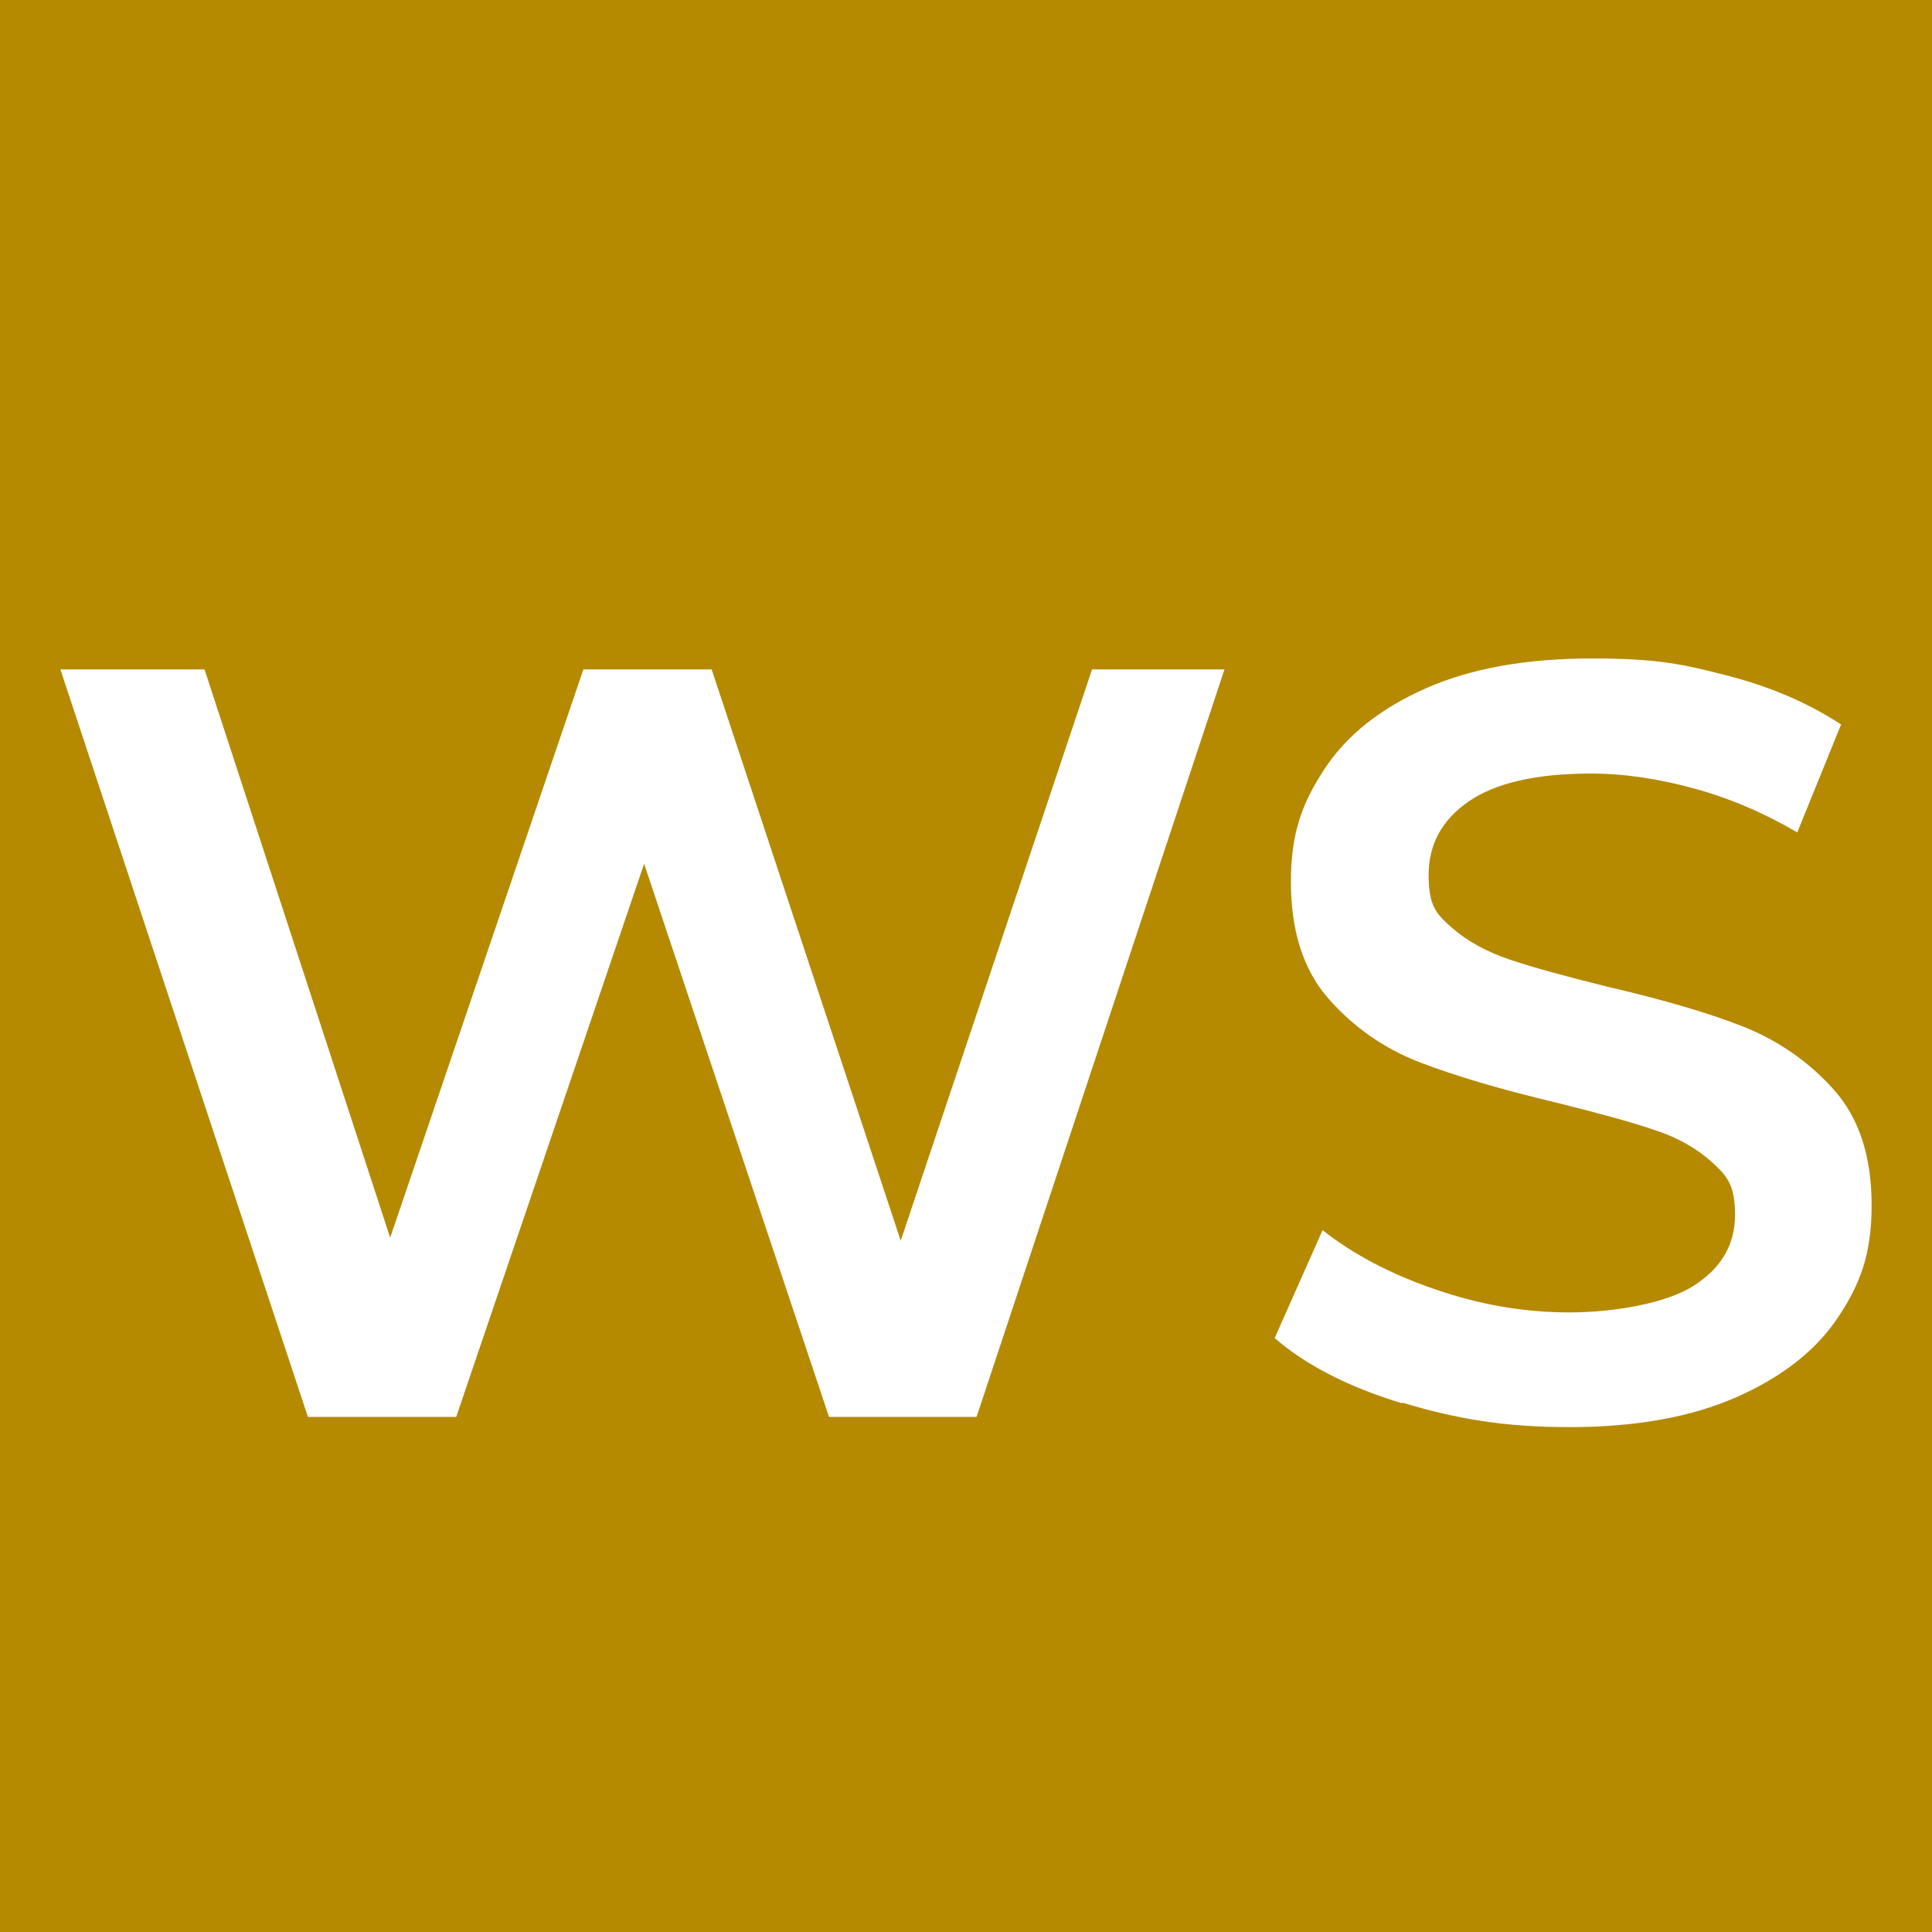 <svg xmlns="http://www.w3.org/2000/svg" viewBox="0 0 512 512"><g><g id="Layer_1"><rect width="512" height="512" style="fill: #b58900;"></rect><g><path d="M324.5,177.4l-65.7,198.1h-39.1l-49-146.6-49.8,146.6h-39.3L16,177.4h38.2l49.2,150.6,51.2-150.6h34l50.1,151.4,50.7-151.4h35.1Z" style="fill: #fff;"></path><path d="M371.6,371.9c-14.2-4.3-25.5-10.1-33.8-17.3l12.7-28.6c8.1,6.4,18.1,11.7,29.9,15.7,11.8,4.1,23.6,6.1,35.5,6.1s25.7-2.4,33-7.1c7.3-4.7,10.9-10.9,10.9-18.7s-2-10.3-6.1-14c-4.1-3.7-9.2-6.6-15.4-8.6-6.2-2.1-14.7-4.4-25.5-7.1-15.1-3.6-27.3-7.2-36.6-10.8-9.3-3.6-17.4-9.2-24.1-16.8-6.7-7.6-10-18-10-31s3-20.9,8.9-29.9c5.9-9,14.9-16.1,26.9-21.4,12-5.3,26.6-7.9,44-7.9s24,1.5,35.7,4.5c11.7,3,21.8,7.4,30.3,13l-11.6,28.6c-8.7-5.1-17.7-9-27.2-11.6-9.4-2.6-18.6-4-27.5-4-14.5,0-25.3,2.5-32.4,7.4-7.1,4.9-10.6,11.4-10.6,19.5s2,10.3,6.1,13.9c4.1,3.6,9.2,6.4,15.4,8.5,6.2,2.1,14.7,4.4,25.5,7.1,14.7,3.4,26.8,6.9,36.2,10.6,9.4,3.7,17.5,9.3,24.2,16.8,6.7,7.5,10,17.7,10,30.6s-3,20.9-8.9,29.7c-5.9,8.9-15,15.9-27,21.2-12.1,5.3-26.8,7.9-44.2,7.9s-30-2.2-44.3-6.5Z" style="fill: #fff;"></path></g></g></g></svg>